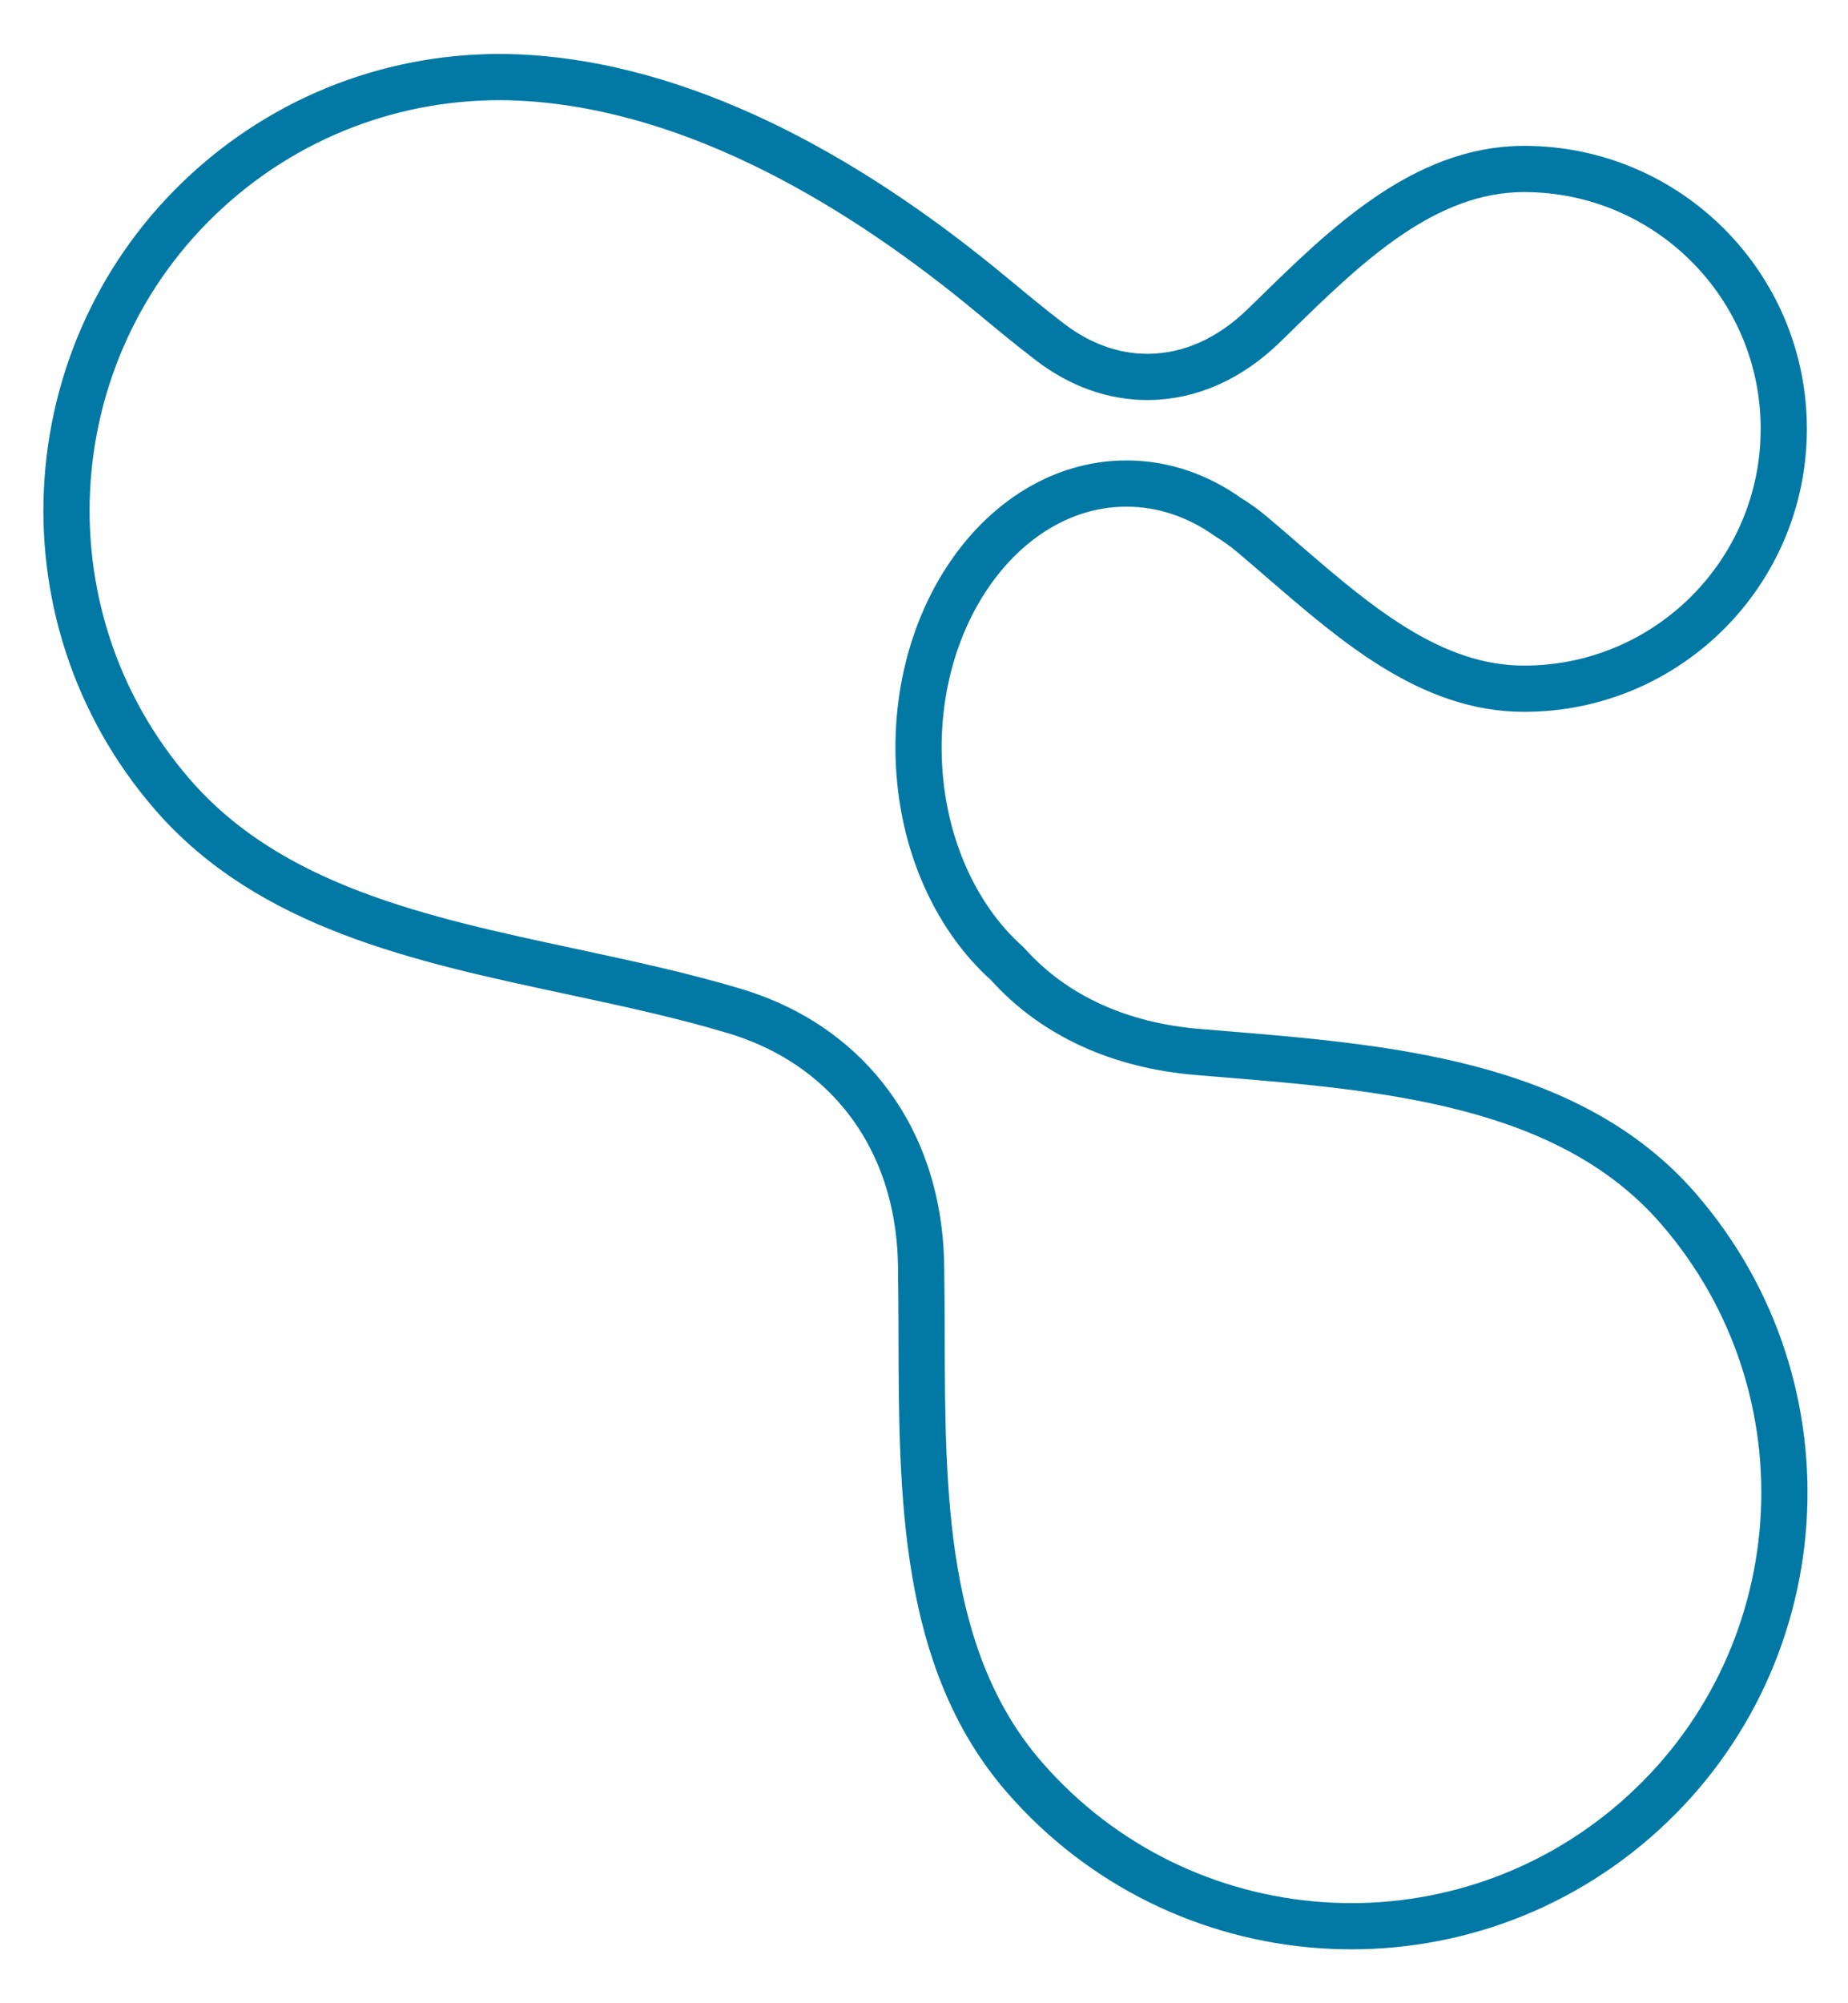 <svg width="24" height="26" viewBox="0 0 24 26" fill="none" xmlns="http://www.w3.org/2000/svg">
	<path d="M6.866 1.013C9.071 1.161 11.185 2.422 12.886 3.834C13.139 4.043 13.389 4.251 13.643 4.444C14.019 4.73 14.447 4.892 14.902 4.892C15.464 4.892 15.985 4.645 16.417 4.223C16.455 4.186 16.493 4.149 16.531 4.112C17.469 3.194 18.491 2.193 19.793 2.193C21.656 2.193 23.166 3.703 23.166 5.566C23.166 7.429 21.656 8.939 19.793 8.939C18.586 8.939 17.613 8.099 16.679 7.294C16.538 7.172 16.398 7.051 16.259 6.934C16.16 6.851 16.057 6.777 15.951 6.713C15.56 6.434 15.109 6.276 14.629 6.276C13.138 6.276 11.929 7.809 11.929 9.701C11.929 10.863 12.385 11.889 13.083 12.509C13.695 13.195 14.563 13.571 15.551 13.653C15.638 13.66 15.726 13.667 15.814 13.675L15.815 13.675C17.997 13.853 20.374 14.046 21.798 15.688C23.834 18.034 23.582 21.587 21.235 23.624C18.888 25.66 15.335 25.408 13.299 23.061C11.98 21.54 11.974 19.395 11.969 17.339C11.968 17.029 11.967 16.72 11.962 16.416C11.947 15.55 11.681 14.757 11.141 14.134C10.719 13.648 10.172 13.313 9.546 13.124C8.861 12.918 8.14 12.764 7.418 12.609C5.466 12.192 3.507 11.773 2.24 10.312C0.204 7.966 0.456 4.412 2.802 2.376C3.97 1.363 5.437 0.917 6.866 1.013Z" stroke="#0279A4" stroke-width="0.6" stroke-linejoin="round" />
</svg>
